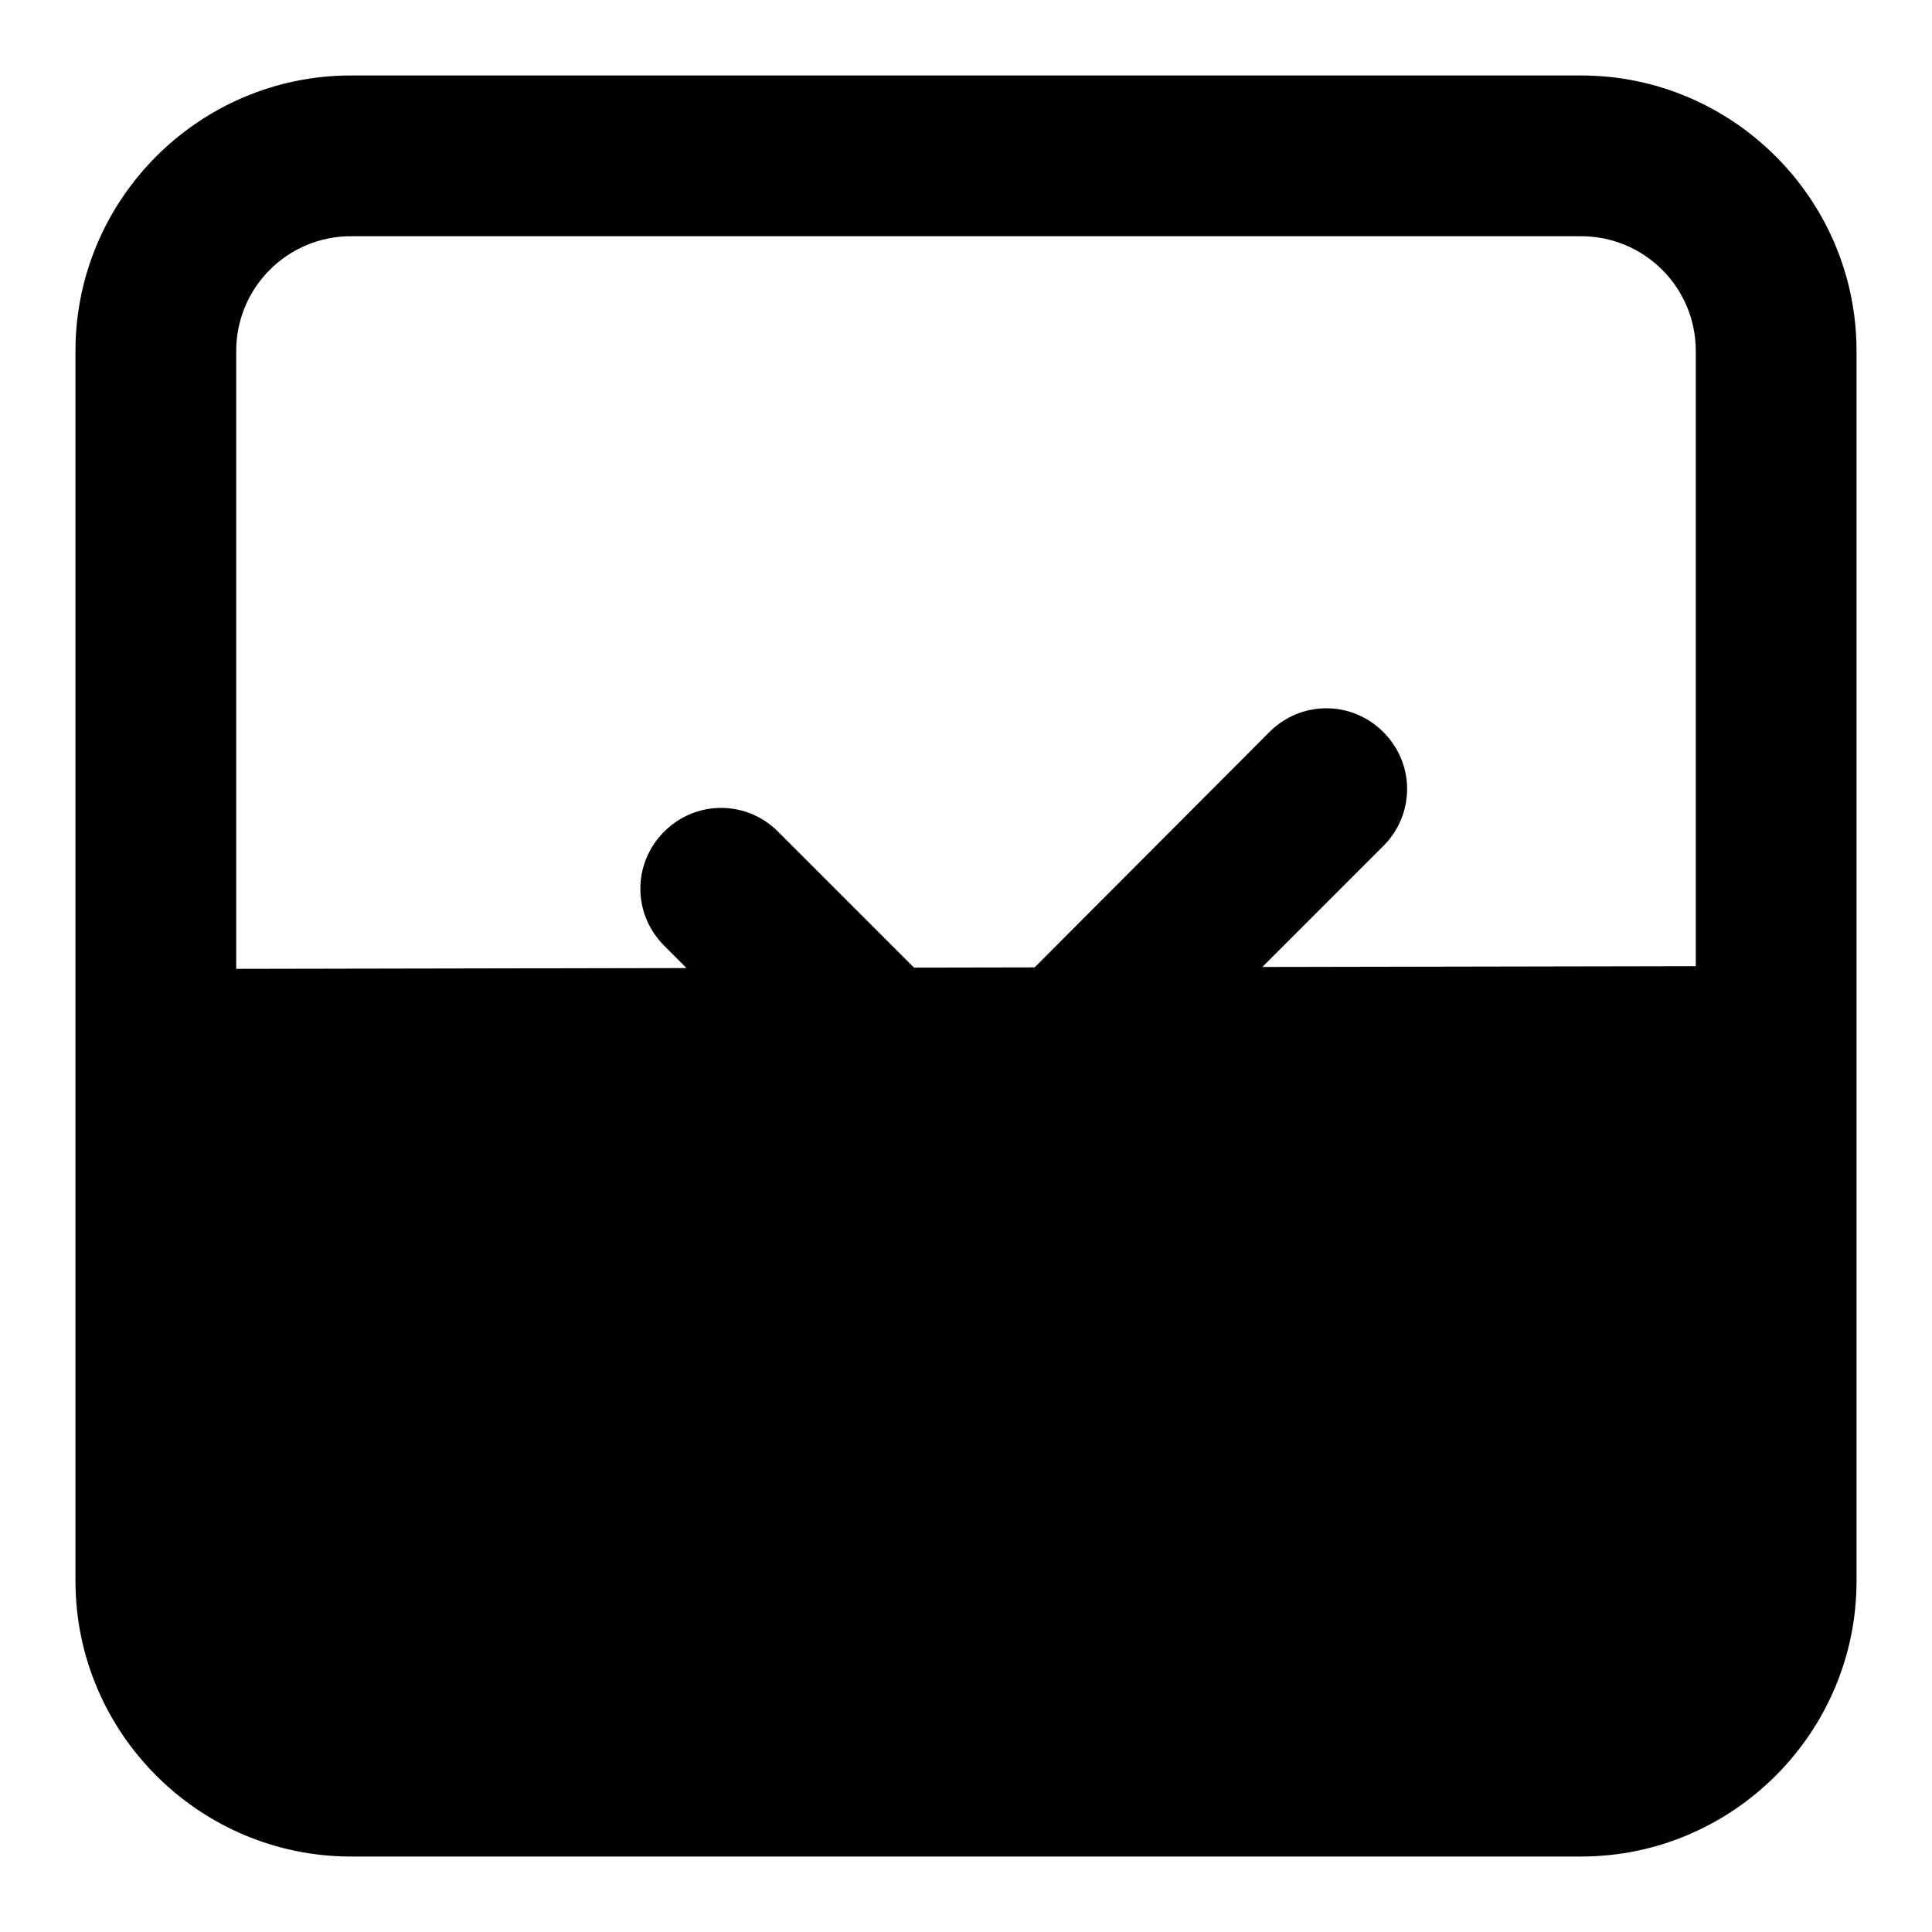 <?xml version="1.0" encoding="utf-8"?>
<!-- Svg Vector Icons : http://www.onlinewebfonts.com/icon -->
<!DOCTYPE svg PUBLIC "-//W3C//DTD SVG 1.1//EN" "http://www.w3.org/Graphics/SVG/1.1/DTD/svg11.dtd">
<svg version="1.1" xmlns="http://www.w3.org/2000/svg" xmlns:xlink="http://www.w3.org/1999/xlink" x="0px" y="0px" viewBox="0 0 256 256" enable-background="new 0 0 256 256" xml:space="preserve">
<g> <path fill="#000000" d="M46.5,235.3c-14.3,0-25.9-11.6-25.9-25.8v-81.1l214.7-0.4v81.5c0,14.3-11.6,25.8-25.9,25.8H46.5z"/> <path fill="#000000" d="M209.5,10h-163C26.4,10,10,26.4,10,46.5v163c0,20.1,16.4,36.5,36.5,36.5h163c20.1,0,36.5-16.4,36.5-36.5 v-163C246,26.4,229.6,10,209.5,10z M224.7,209.5c0,8.4-6.8,15.2-15.2,15.2h-163c-8.4,0-15.2-6.8-15.2-15.2V46.5 c0-8.4,6.8-15.2,15.2-15.2h163c8.4,0,15.2,6.8,15.2,15.2V209.5z"/> <path fill="#000000" d="M129,162c-2.8,0-5.5-1.1-7.5-3.1l-33.5-33.6c-4.2-4.2-4.2-10.9,0-15.1s10.9-4.2,15.1,0l26,26L168.2,97 c4.2-4.2,10.9-4.2,15.1,0c4.2,4.2,4.2,10.9,0,15.1l-46.8,46.8C134.5,160.9,131.8,162,129,162L129,162z"/></g>
</svg>
